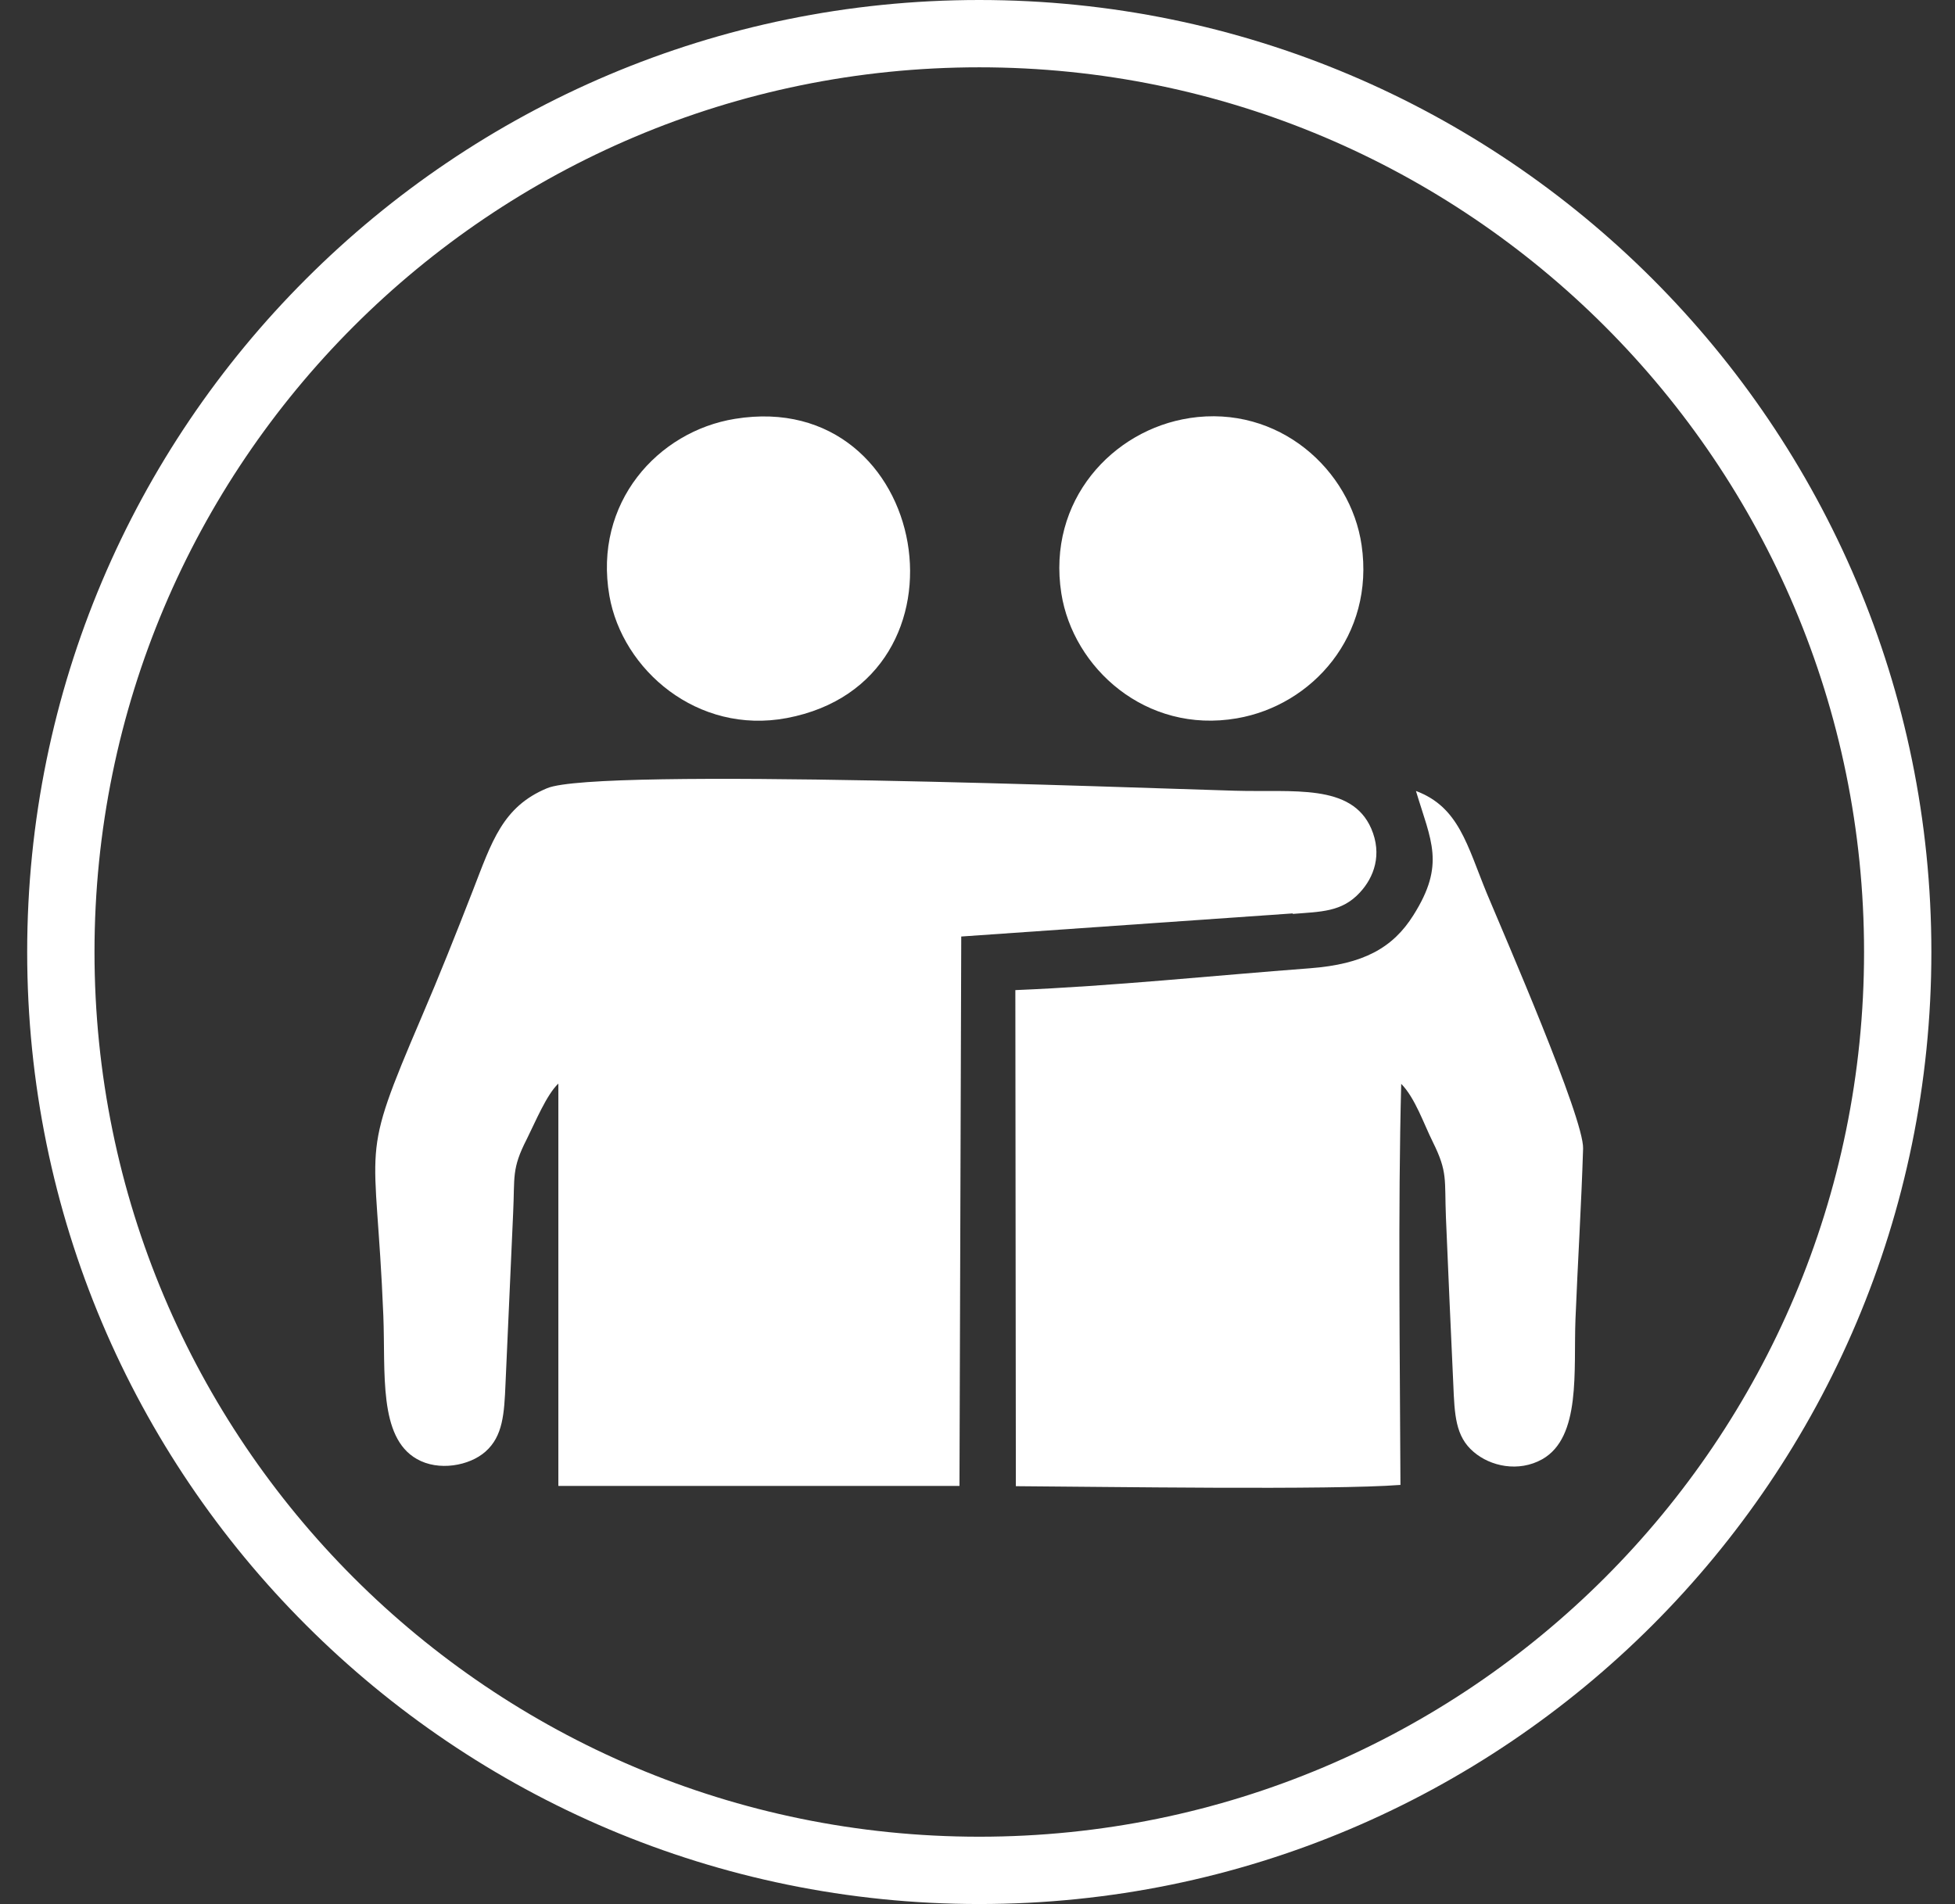 <?xml version="1.0" encoding="UTF-8"?>
<svg id="Layer_1" data-name="Layer 1" xmlns="http://www.w3.org/2000/svg" viewBox="0 0 76.96 74.96">
  <rect x="0" y="0" width="76.96" height="74.96" fill="#333333" stroke="none"/>
  <defs>
    <style>
      .cls-1, .cls-2 {
        fill: #fff;
      }

      .cls-2 {
        fill-rule: evenodd;
      }
    </style>
  </defs>
  <path class="cls-1" d="M63.18,12.85c-6.3-6.3-15.01-10.2-24.63-10.2s-18.33,3.9-24.63,10.2c-6.3,6.3-10.2,15.01-10.2,24.63s3.9,18.33,10.2,24.63c6.3,6.3,15.01,10.2,24.63,10.2s18.33-3.9,24.63-10.2c6.3-6.3,10.2-15.01,10.2-24.63s-3.9-18.33-10.2-24.63M38.55,0c10.35,0,19.72,4.2,26.5,10.98,6.78,6.78,10.98,16.15,10.98,26.5s-4.2,19.72-10.98,26.5c-6.78,6.78-16.15,10.98-26.5,10.98s-19.72-4.2-26.5-10.98C5.26,57.2,1.07,47.83,1.07,37.48S5.26,17.76,12.05,10.98C18.83,4.2,28.2,0,38.55,0Z"/>
  <path class="cls-2" d="M50.89,35.98c1.11-.09,1.93-.07,2.64-.84.56-.6.89-1.5.45-2.52-.78-1.79-3.08-1.42-5.37-1.49-3.88-.11-25.07-.93-27.07-.1-1.76.73-2.18,2.11-2.93,4.04-.65,1.67-1.33,3.38-2.01,4.96-2.51,5.87-1.8,4.62-1.51,11.76.09,2.24-.2,4.79,1.32,5.65.85.49,2.07.27,2.7-.29.69-.61.74-1.49.79-2.68.1-2.23.2-4.47.3-6.71.07-1.44-.07-1.73.54-2.92.33-.66.78-1.75,1.24-2.18v15.84s15.79,0,15.79,0l.07-21.63,13.05-.91ZM29.84,41.38h0Z"/>
  <path class="cls-2" d="M55.74,31.14c.59,1.97,1.17,2.88-.1,4.89-.81,1.29-1.97,1.93-4.07,2.09-3.84.29-7.73.7-11.6.86l.02,19.53c3.36.02,12.46.16,15.14-.05-.02-5.04-.1-10.85.03-15.79.55.56.89,1.58,1.24,2.28.6,1.21.46,1.47.52,2.97.09,2.19.19,4.38.29,6.57.05,1.2.08,2.06.8,2.67.66.57,1.77.81,2.7.29,1.54-.87,1.23-3.49,1.31-5.52.09-2.23.23-4.47.3-6.71.04-1.19-3.12-8.44-3.79-10.05-.78-1.9-1.1-3.4-2.79-4.03"/>
  <path class="cls-2" d="M28.93,16.49c-3.03.49-5.58,3.3-4.94,6.97.51,2.91,3.46,5.47,6.98,4.81,7.68-1.45,5.69-13.04-2.04-11.78"/>
  <path class="cls-2" d="M46.83,16.46c-3.03.46-5.62,3.25-5.05,6.9.46,2.93,3.32,5.54,6.91,4.92,2.97-.51,5.43-3.26,4.91-6.82-.43-2.96-3.26-5.54-6.78-5"/>
</svg>